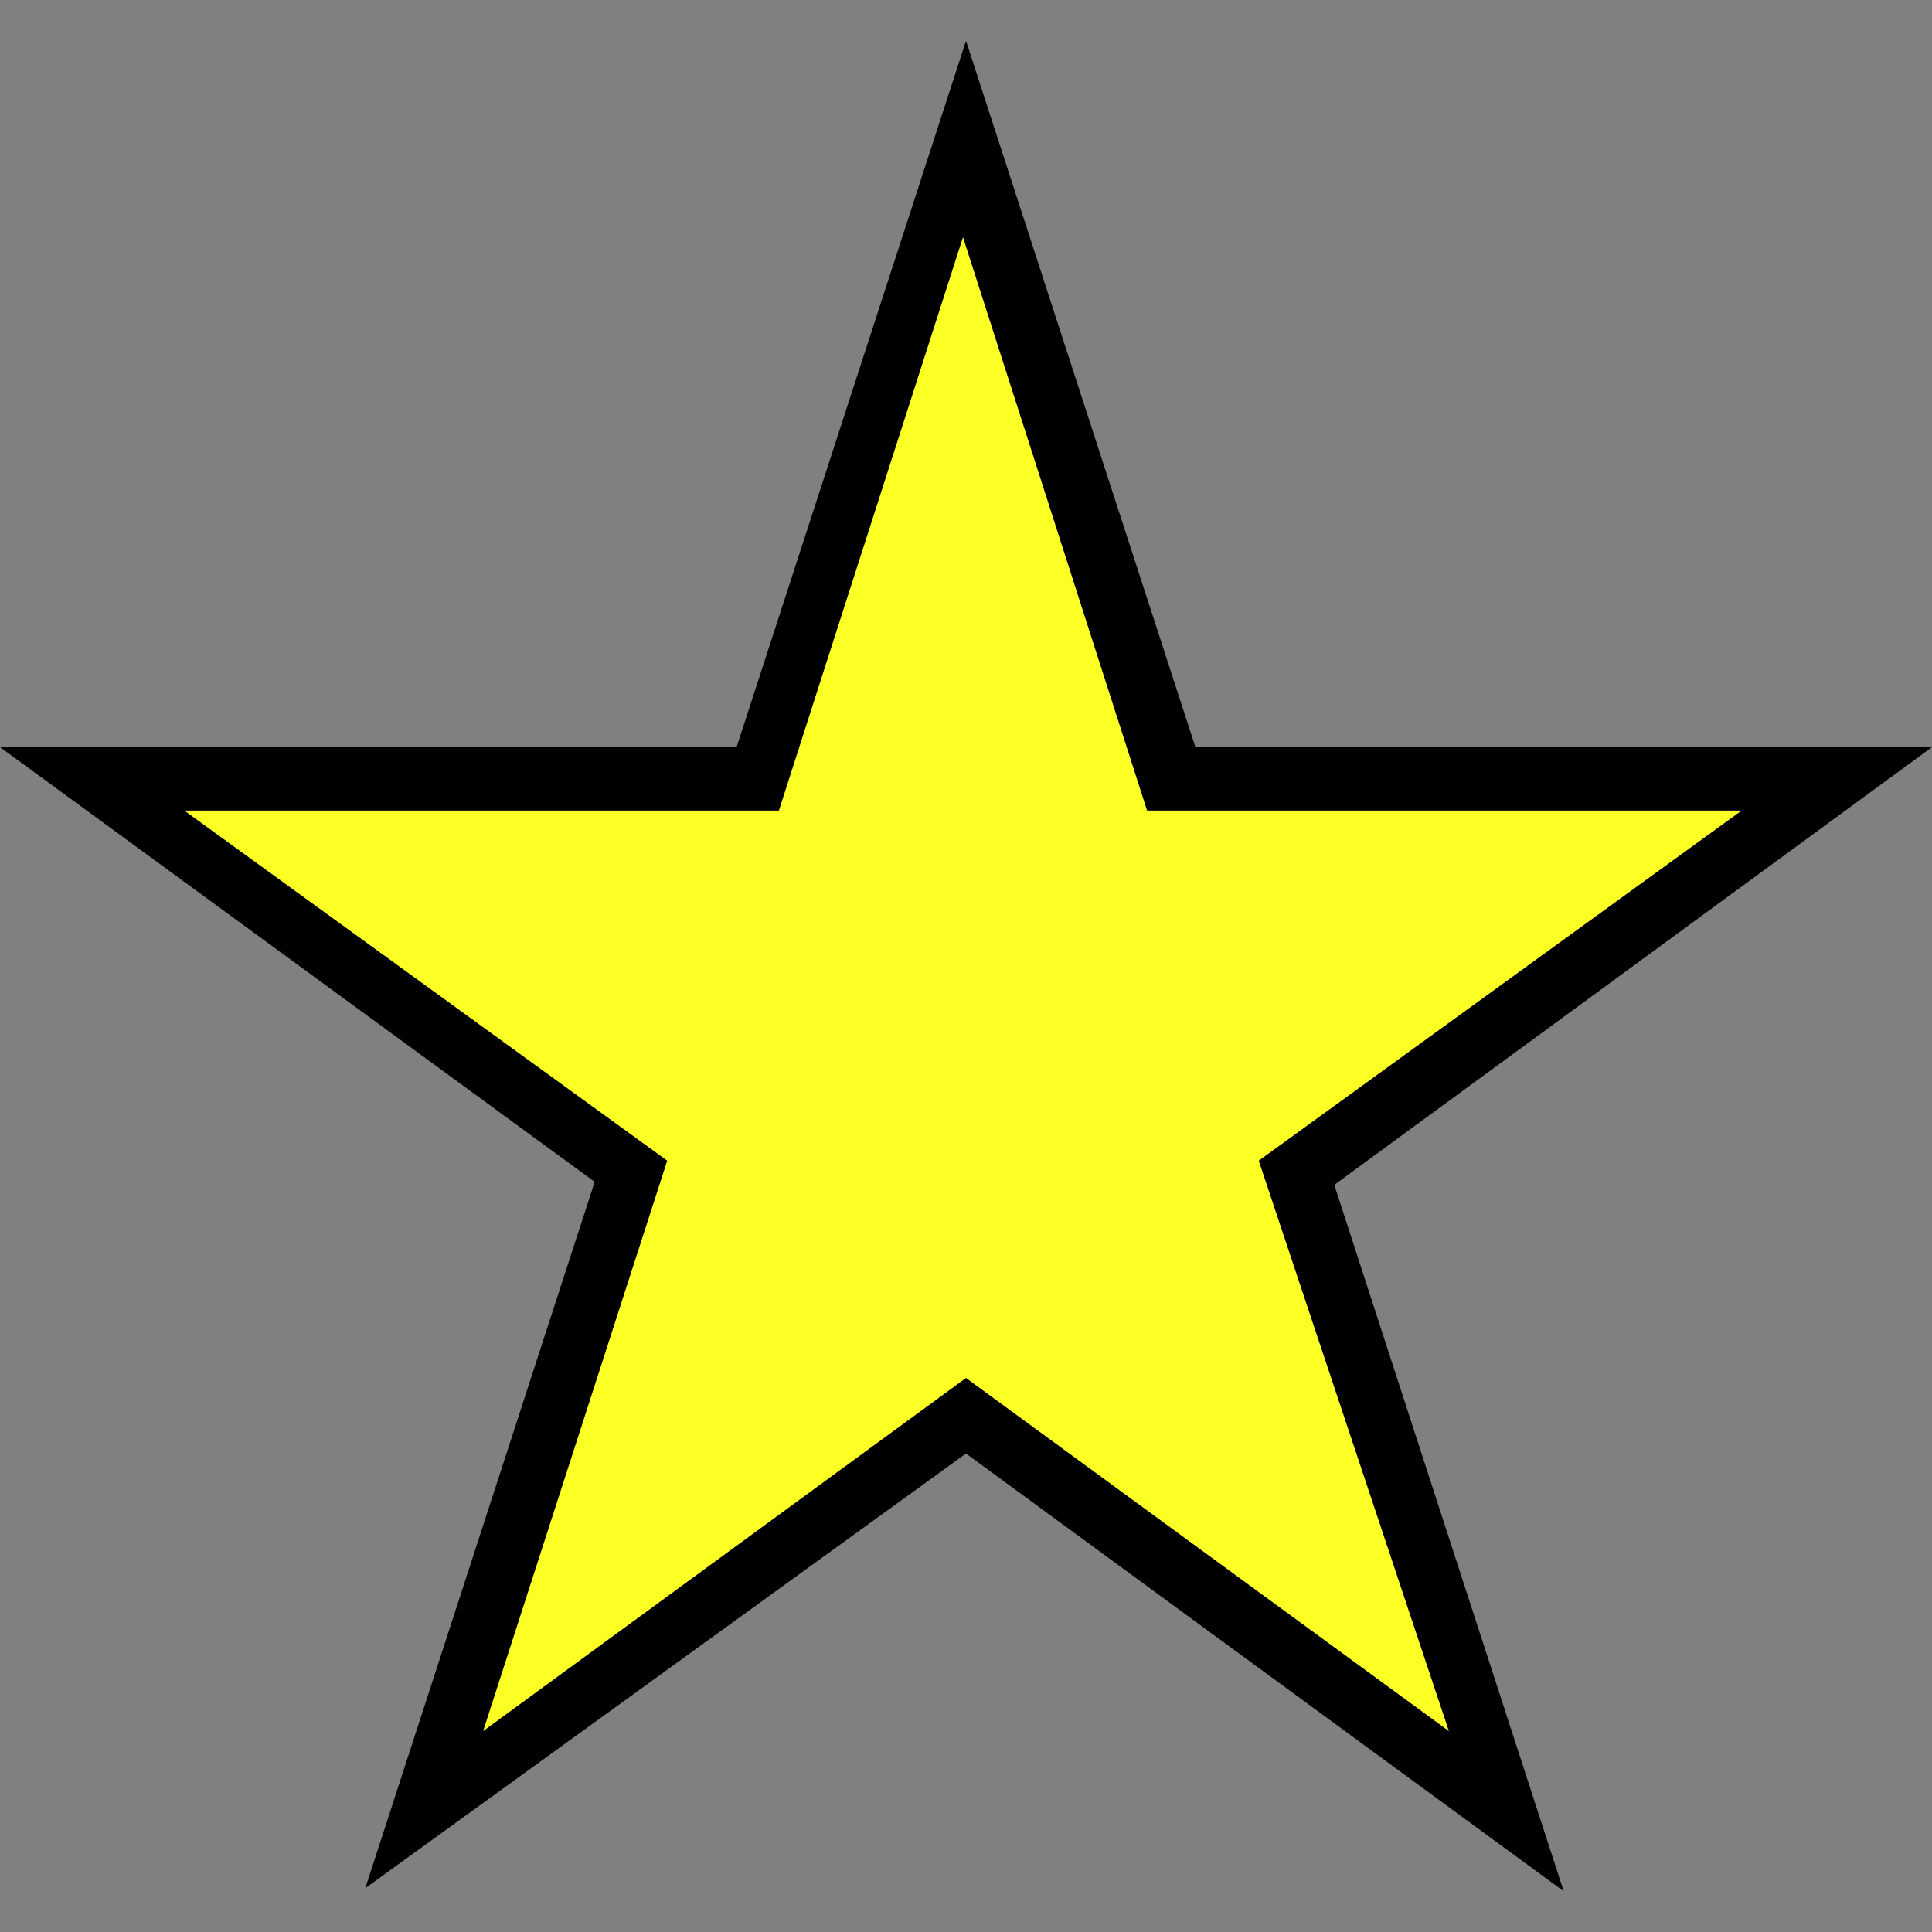 <?xml version="1.0" encoding="UTF-8"?> <svg xmlns="http://www.w3.org/2000/svg" xmlns:xlink="http://www.w3.org/1999/xlink" version="1.1" id="Layer_1" x="0px" y="0px" viewBox="0 0 512 512" style="enable-background:new 0 0 512 512;" xml:space="preserve"><rect x="0" y="0" width="512" height="512" fill="#808080" stroke="none"/><polygon style="fill: rgb(251, 255, 36);" points="461.6,214.8 304,214.8 255.2,62.8 206.4,214.8 48.8,214.8 176.8,307.6 128,458.8 256,365.2 384,458.8 333.6,307.6 " fill="#FAD97F"></polygon><path d="M512,198H316.8L256,10.8L195.2,198H0l157.6,115.2L96.8,500.4L256,385.2l158.4,116L353.6,314L512,198z M256,365.2l-128,93.6 l48.8-151.2l-128-92.8h157.6l48.8-152l48.8,152h157.6l-128,92.8L384,458.8L256,365.2z" fill="#000000"></path></svg> 